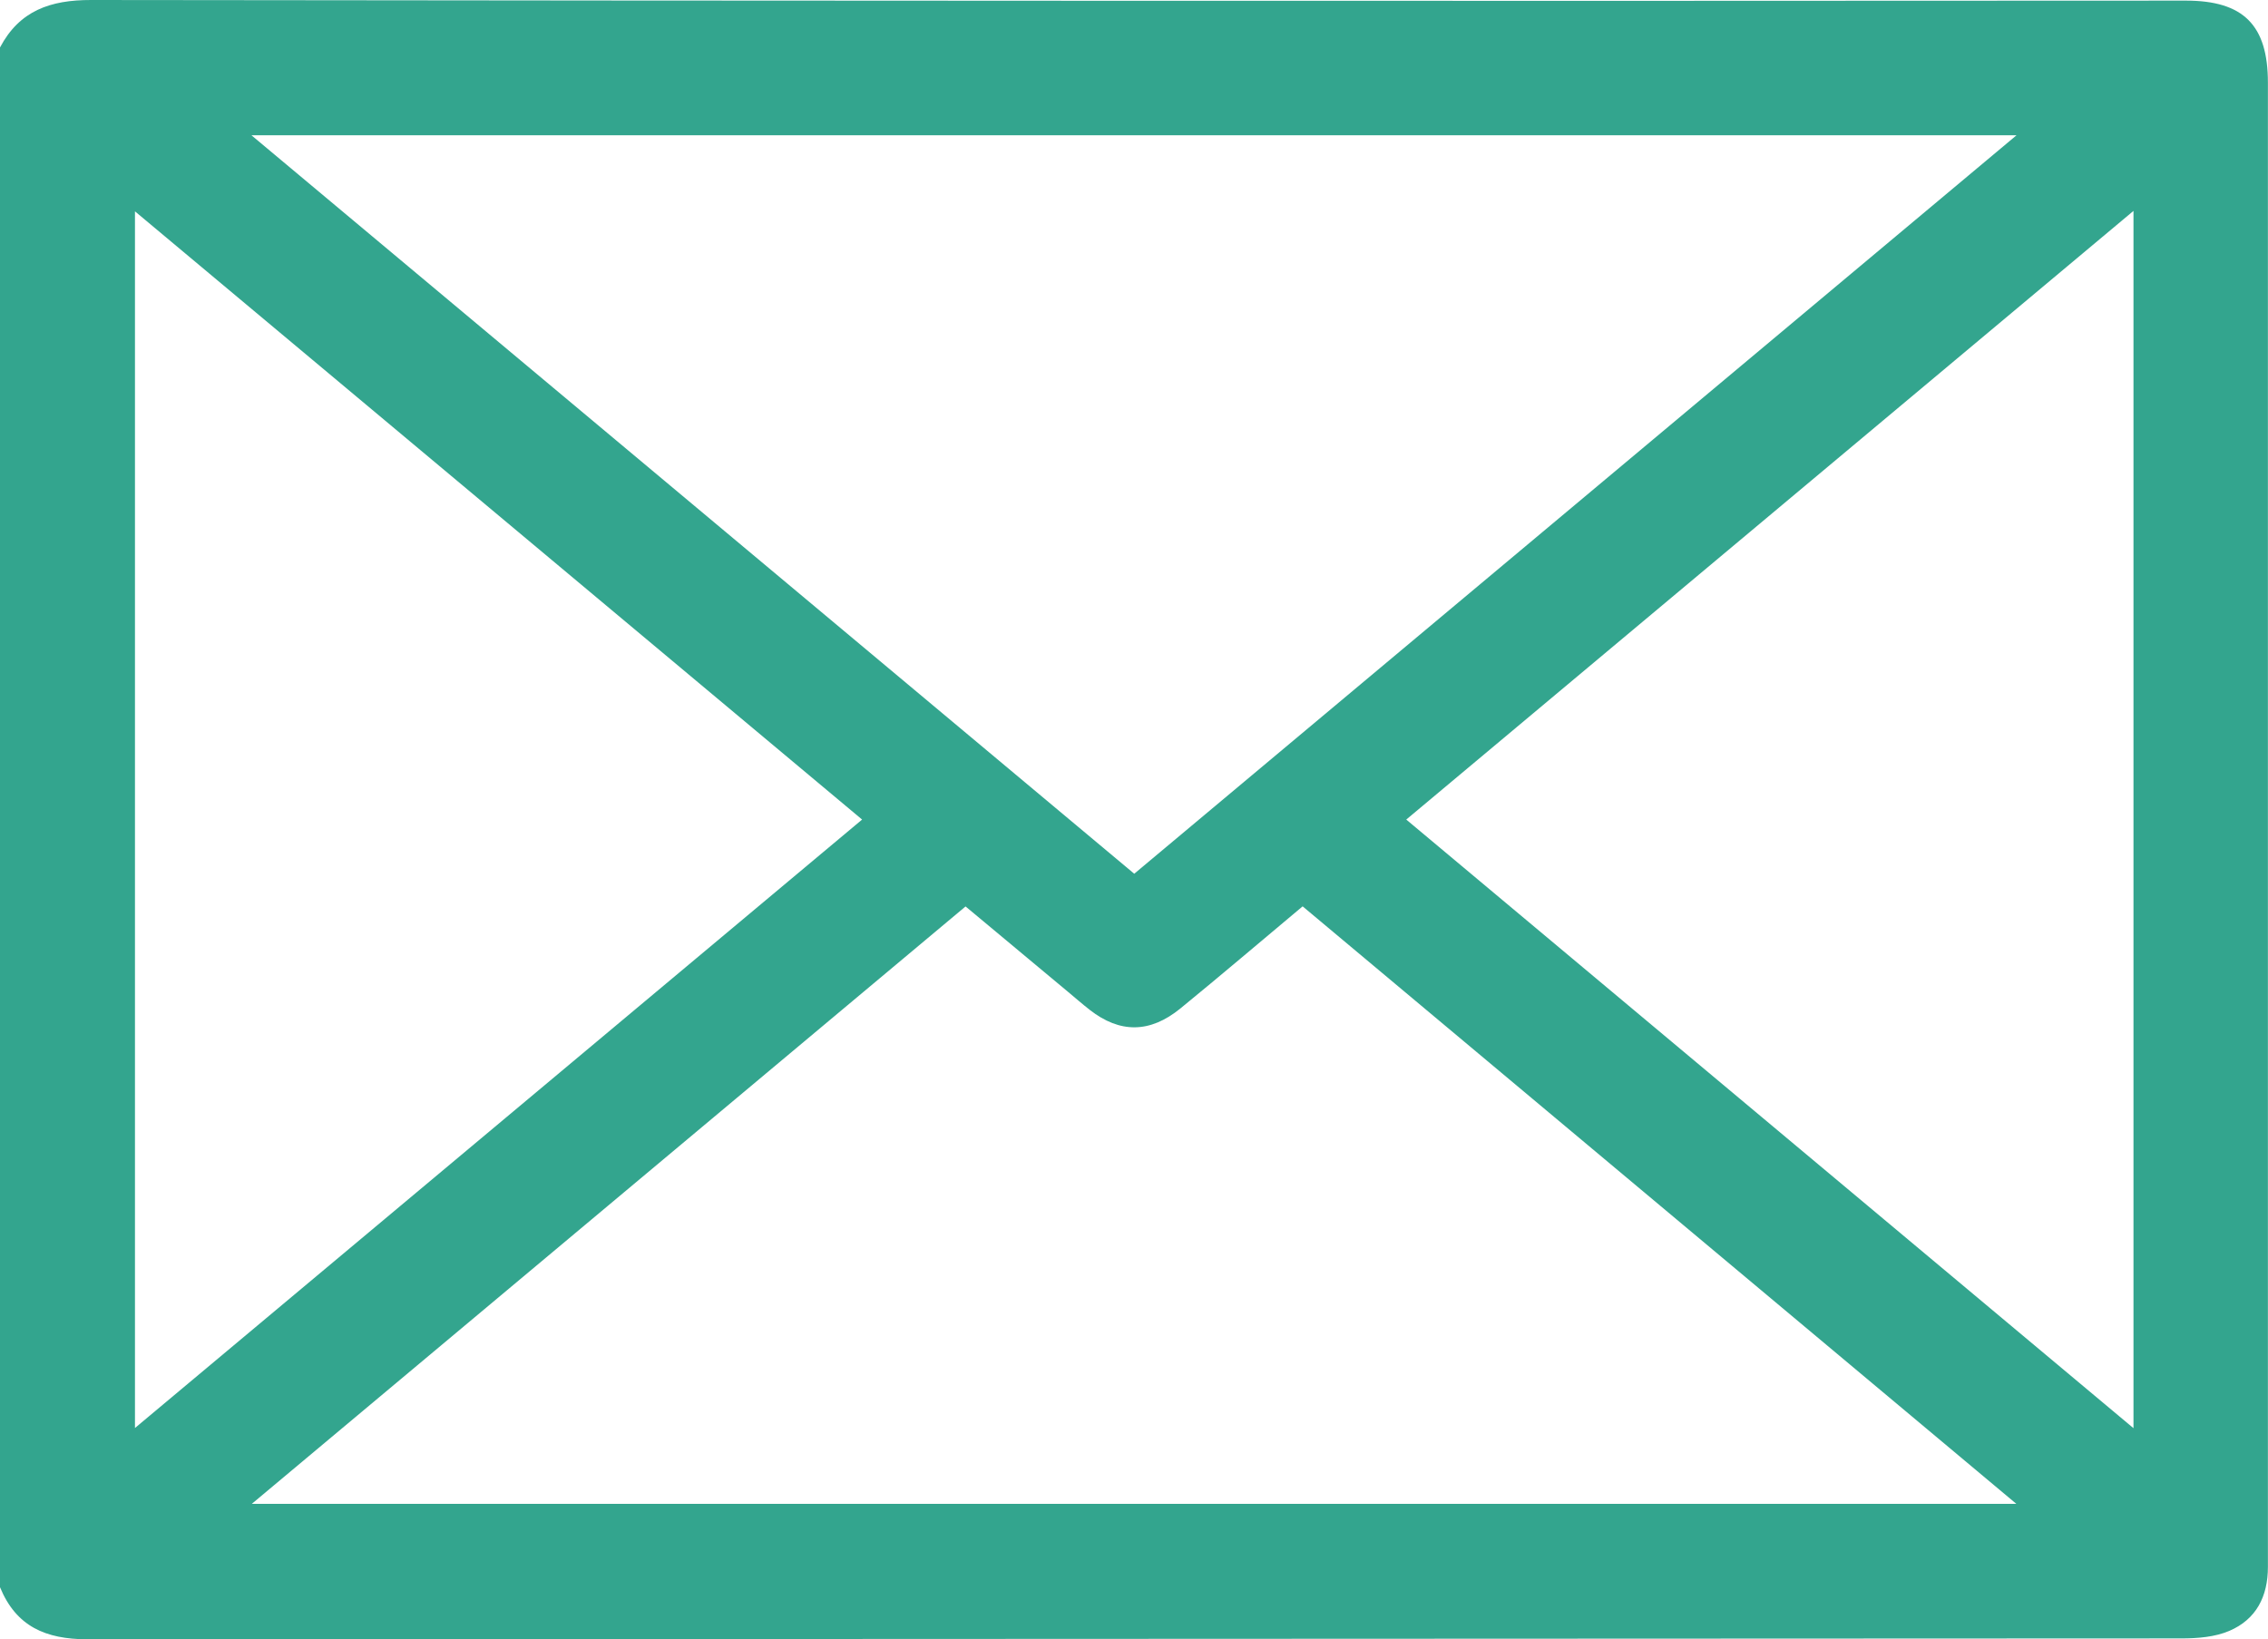 <svg id="Layer_1" data-name="Layer 1"
    xmlns="http://www.w3.org/2000/svg" viewBox="0 0 511.03 369.4">
     <defs>
        <style>.cls-1{fill:#33a58e;}</style>
    </defs>
    <path class="cls-1" d="M-1173.65,713V366c4.39-8.31,11.34-10.71,20.53-10.7q236,.29,472,.14c13,0,18.48,5.55,18.48,18.5q0,116.49,0,233,0,50.73,0,101.48c0,6.7-2.65,11.83-8.69,14.42-3.22,1.38-7.09,1.69-10.67,1.7q-236,.11-472,.2C-1163.38,724.71-1170,721.86-1173.65,713Zm255.57-160.79,198.8-166.43H-1117Zm-198.83,142h397.58L-880.14,559.56c-9.41,7.88-18.39,15.53-27.53,23-6.88,5.62-13.65,5.62-20.42.34-1.71-1.33-3.33-2.76-5-4.15l-23-19.17Zm-26.33-291.28V677.12L-979.4,540ZM-856.79,540l163.86,137.16V402.83Z" transform="translate(1173.65 -355.3)"/>
</svg>